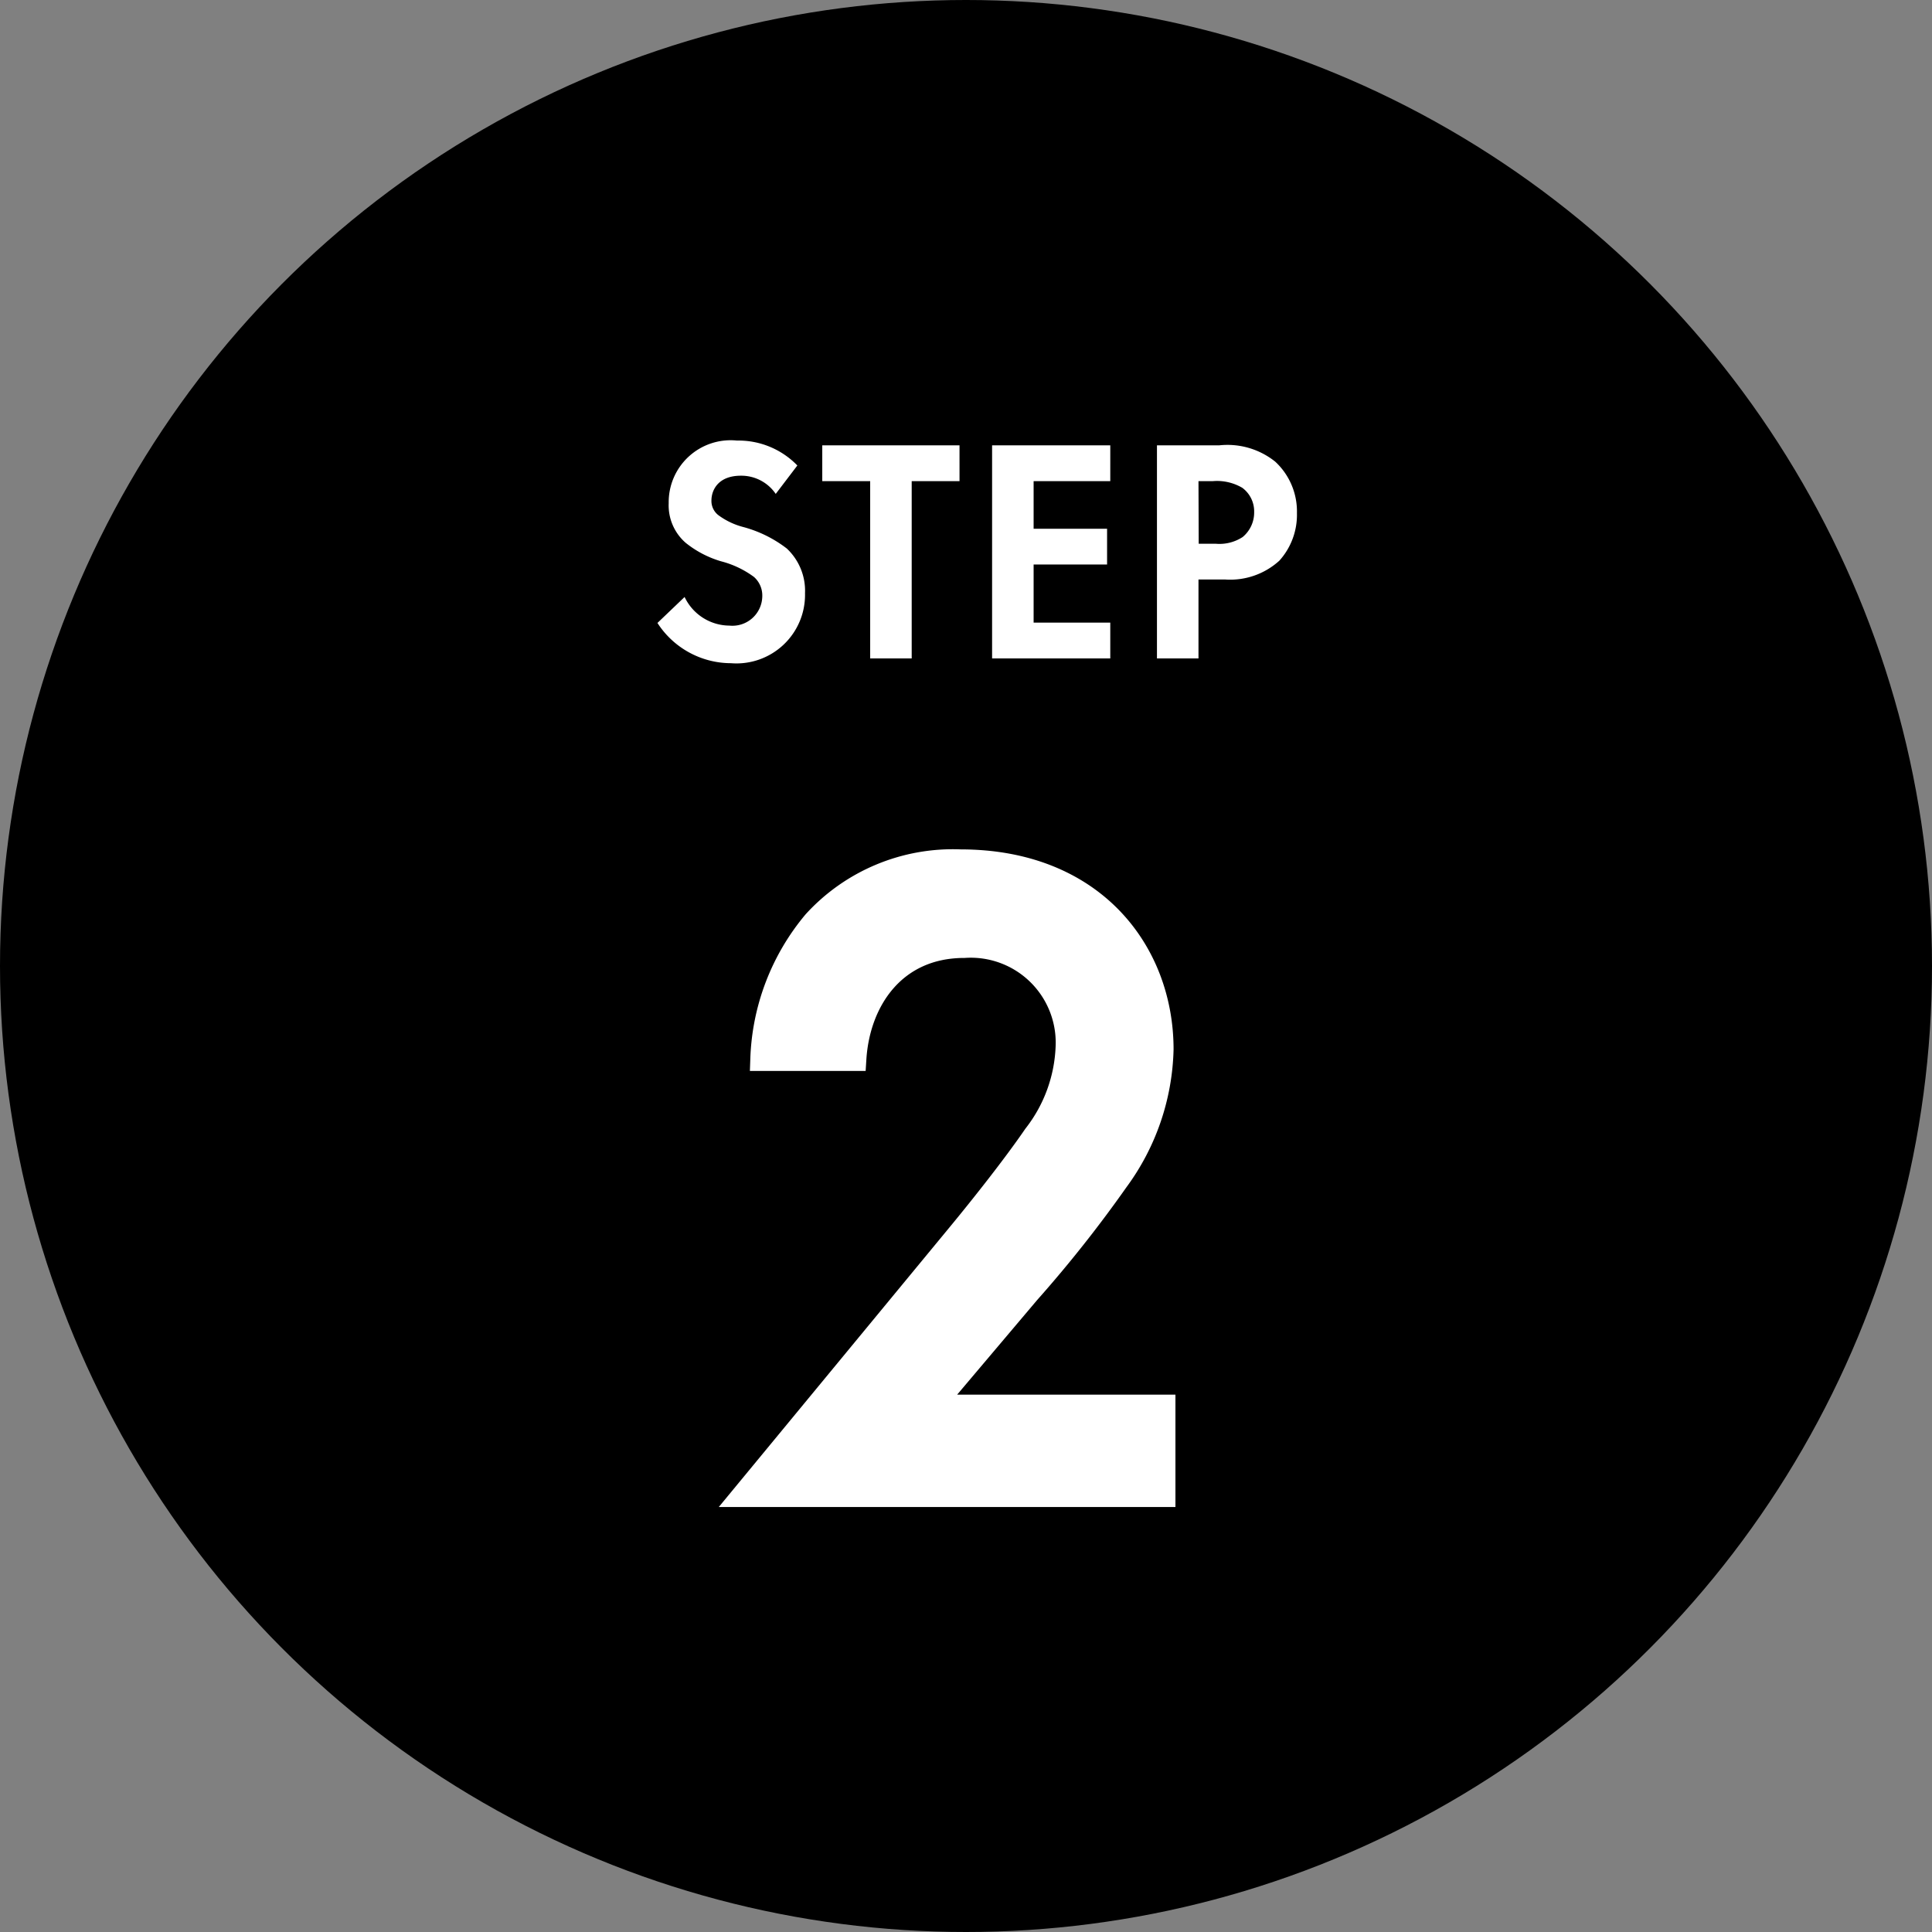 <svg xmlns="http://www.w3.org/2000/svg" width="78.632" height="78.632" viewBox="0 0 78.632 78.632">
  <rect x="0" y="0" width="78.632" height="78.632" fill="#808080" stroke="none"/>
  <g id="グループ_8334" data-name="グループ 8334" transform="translate(-235 -6762.127)">
    <g id="グループ_6754" data-name="グループ 6754" transform="translate(97.316 3145.879)">
      <circle id="楕円形_47" data-name="楕円形 47" cx="39.316" cy="39.316" r="39.316" transform="translate(137.684 3616.248)"/>
      <path id="パス_19720" data-name="パス 19720" d="M7.524-3.572H-1.938L2.014-8.246a51.513,51.513,0,0,0,3.61-4.56,9.335,9.335,0,0,0,1.824-5.32c0-3.952-2.774-7.638-8.17-7.638a7.605,7.605,0,0,0-5.928,2.47,9.131,9.131,0,0,0-2.128,5.548h3.724c.152-2.394,1.634-4.6,4.484-4.6a3.955,3.955,0,0,1,4.218,4.1,6.267,6.267,0,0,1-1.33,3.648C1.482-13.376.152-11.7-.722-10.64L-9.5,0H7.524Z" transform="translate(177.5 3677.082)" fill="#fff" stroke="#fff" stroke-width="1"/>
      <path id="パス_19721" data-name="パス 19721" d="M6.136-7.852A3.335,3.335,0,0,0,3.679-8.866,2.521,2.521,0,0,0,.9-6.318a2.018,2.018,0,0,0,.689,1.612,4.172,4.172,0,0,0,1.443.754,3.884,3.884,0,0,1,1.339.637,1.007,1.007,0,0,1,.338.78,1.216,1.216,0,0,1-1.339,1.2A2.033,2.033,0,0,1,1.547-2.5L.442-1.443A3.569,3.569,0,0,0,3.432.195,2.791,2.791,0,0,0,6.448-2.652a2.358,2.358,0,0,0-.741-1.82,5.045,5.045,0,0,0-1.755-.871,2.956,2.956,0,0,1-1.04-.494.73.73,0,0,1-.273-.585c0-.442.286-1.014,1.2-1.014a1.694,1.694,0,0,1,1.417.741Zm6.6.637V-8.671H7.15v1.456H9.1V0h1.69V-7.215Zm6.136-1.456h-4.81V0h4.81V-1.456h-3.12V-3.822h2.99V-5.278h-2.99V-7.215h3.12Zm1.9,0V0h1.69V-3.211h1.092a2.972,2.972,0,0,0,2.2-.767,2.787,2.787,0,0,0,.715-1.937,2.762,2.762,0,0,0-.884-2.093A3.108,3.108,0,0,0,23.3-8.671Zm1.69,1.456h.585a2.035,2.035,0,0,1,1.2.273,1.194,1.194,0,0,1,.481.988,1.294,1.294,0,0,1-.468,1.014,1.73,1.73,0,0,1-1.1.273h-.689Z" transform="translate(164 3643.045)" fill="#fff"/>
    </g>
  </g>
</svg>
